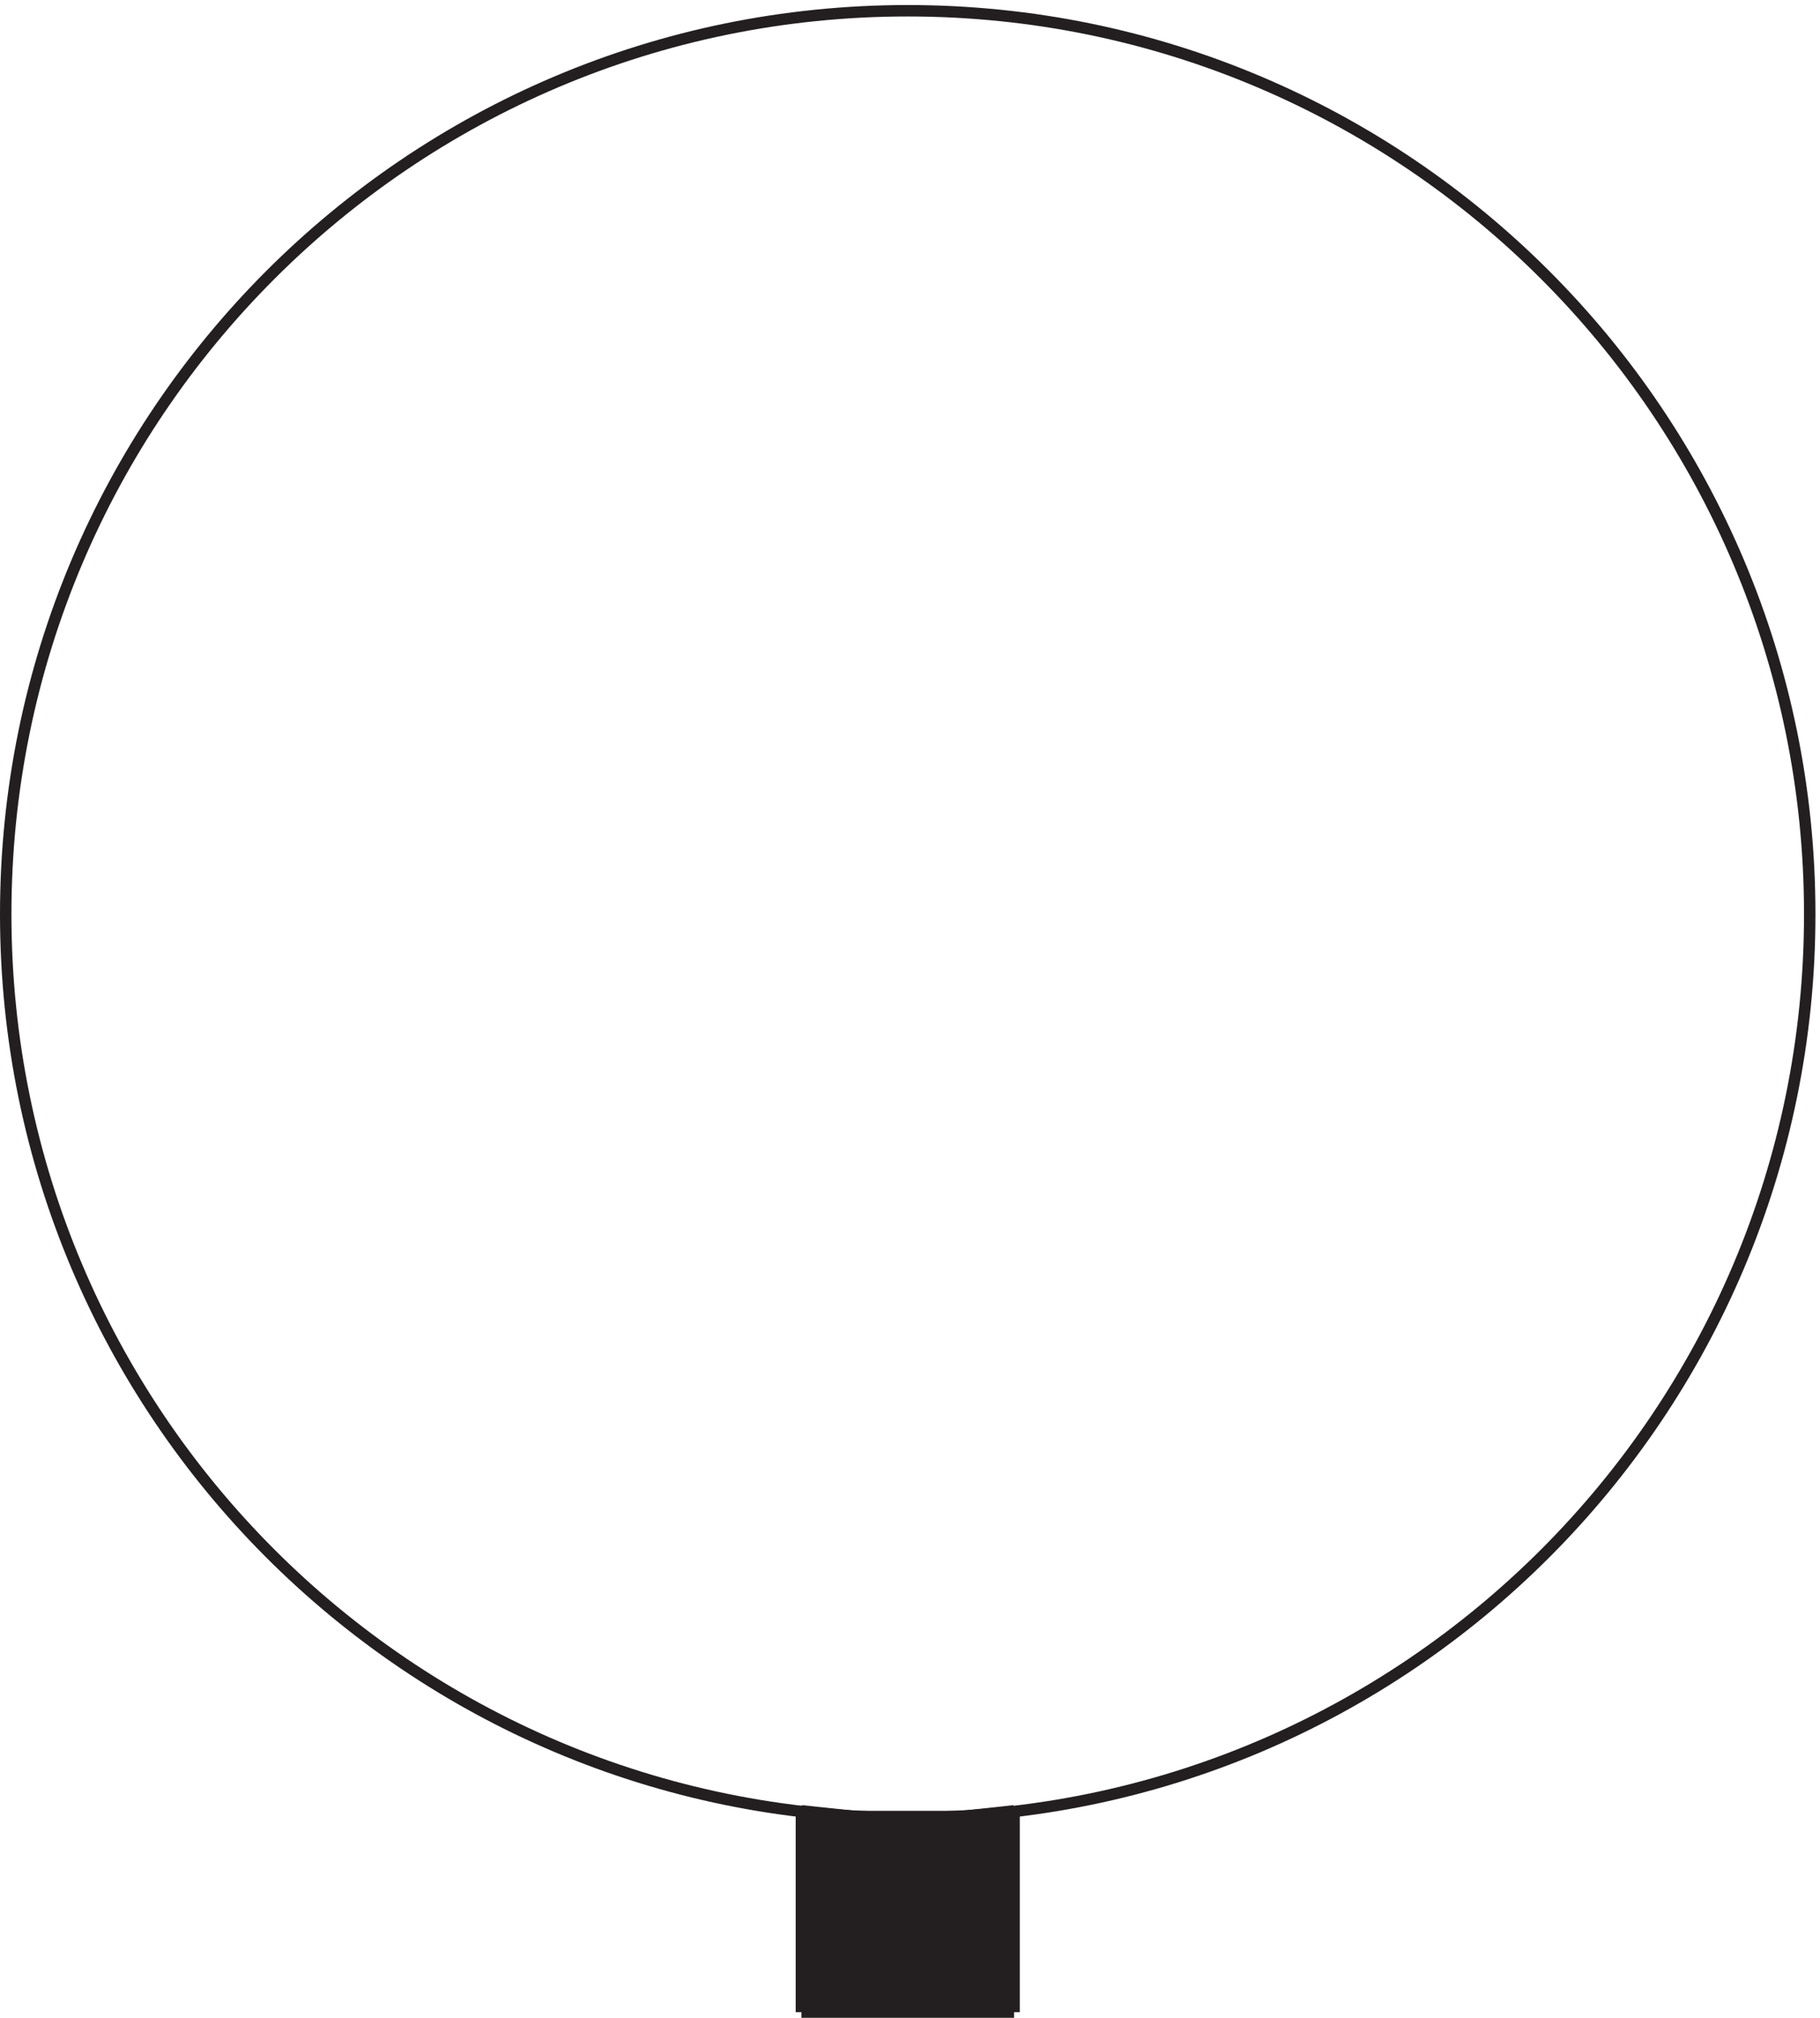 <svg xmlns="http://www.w3.org/2000/svg" xml:space="preserve" width="158.8" height="175.999"><path d="M1186.83 723.16c0-327.242-264.92-592.5-591.748-592.5-326.812 0-591.75 265.258-591.75 592.5 0 327.23 264.938 592.5 591.75 592.5 326.828 0 591.748-265.27 591.748-592.5z" style="fill:none;stroke:#231f20;stroke-width:7.5;stroke-linecap:butt;stroke-linejoin:miter;stroke-miterlimit:10;stroke-dasharray:none;stroke-opacity:1" transform="matrix(.133 0 0 -.133 .056 175.921)"/><path d="m525.332 4.582 139.5-1.418v132h-139.5z" style="fill:#231f20;fill-opacity:1;fill-rule:evenodd;stroke:none" transform="matrix(.133 0 0 -.133 .056 175.921)"/><path d="M664.832 3.164v132m-139.5 0v-132m0 1.5v130.5m0 0V4.664m139.5 22.5v108m-139.5-132h139.5m-139.5 0h139.5m-69 124.5-70.5 7.5m139.5 0-69-7.5" style="fill:none;stroke:#231f20;stroke-width:7.5;stroke-linecap:butt;stroke-linejoin:miter;stroke-miterlimit:10;stroke-dasharray:none;stroke-opacity:1" transform="matrix(.133 0 0 -.133 .056 175.921)"/></svg>
